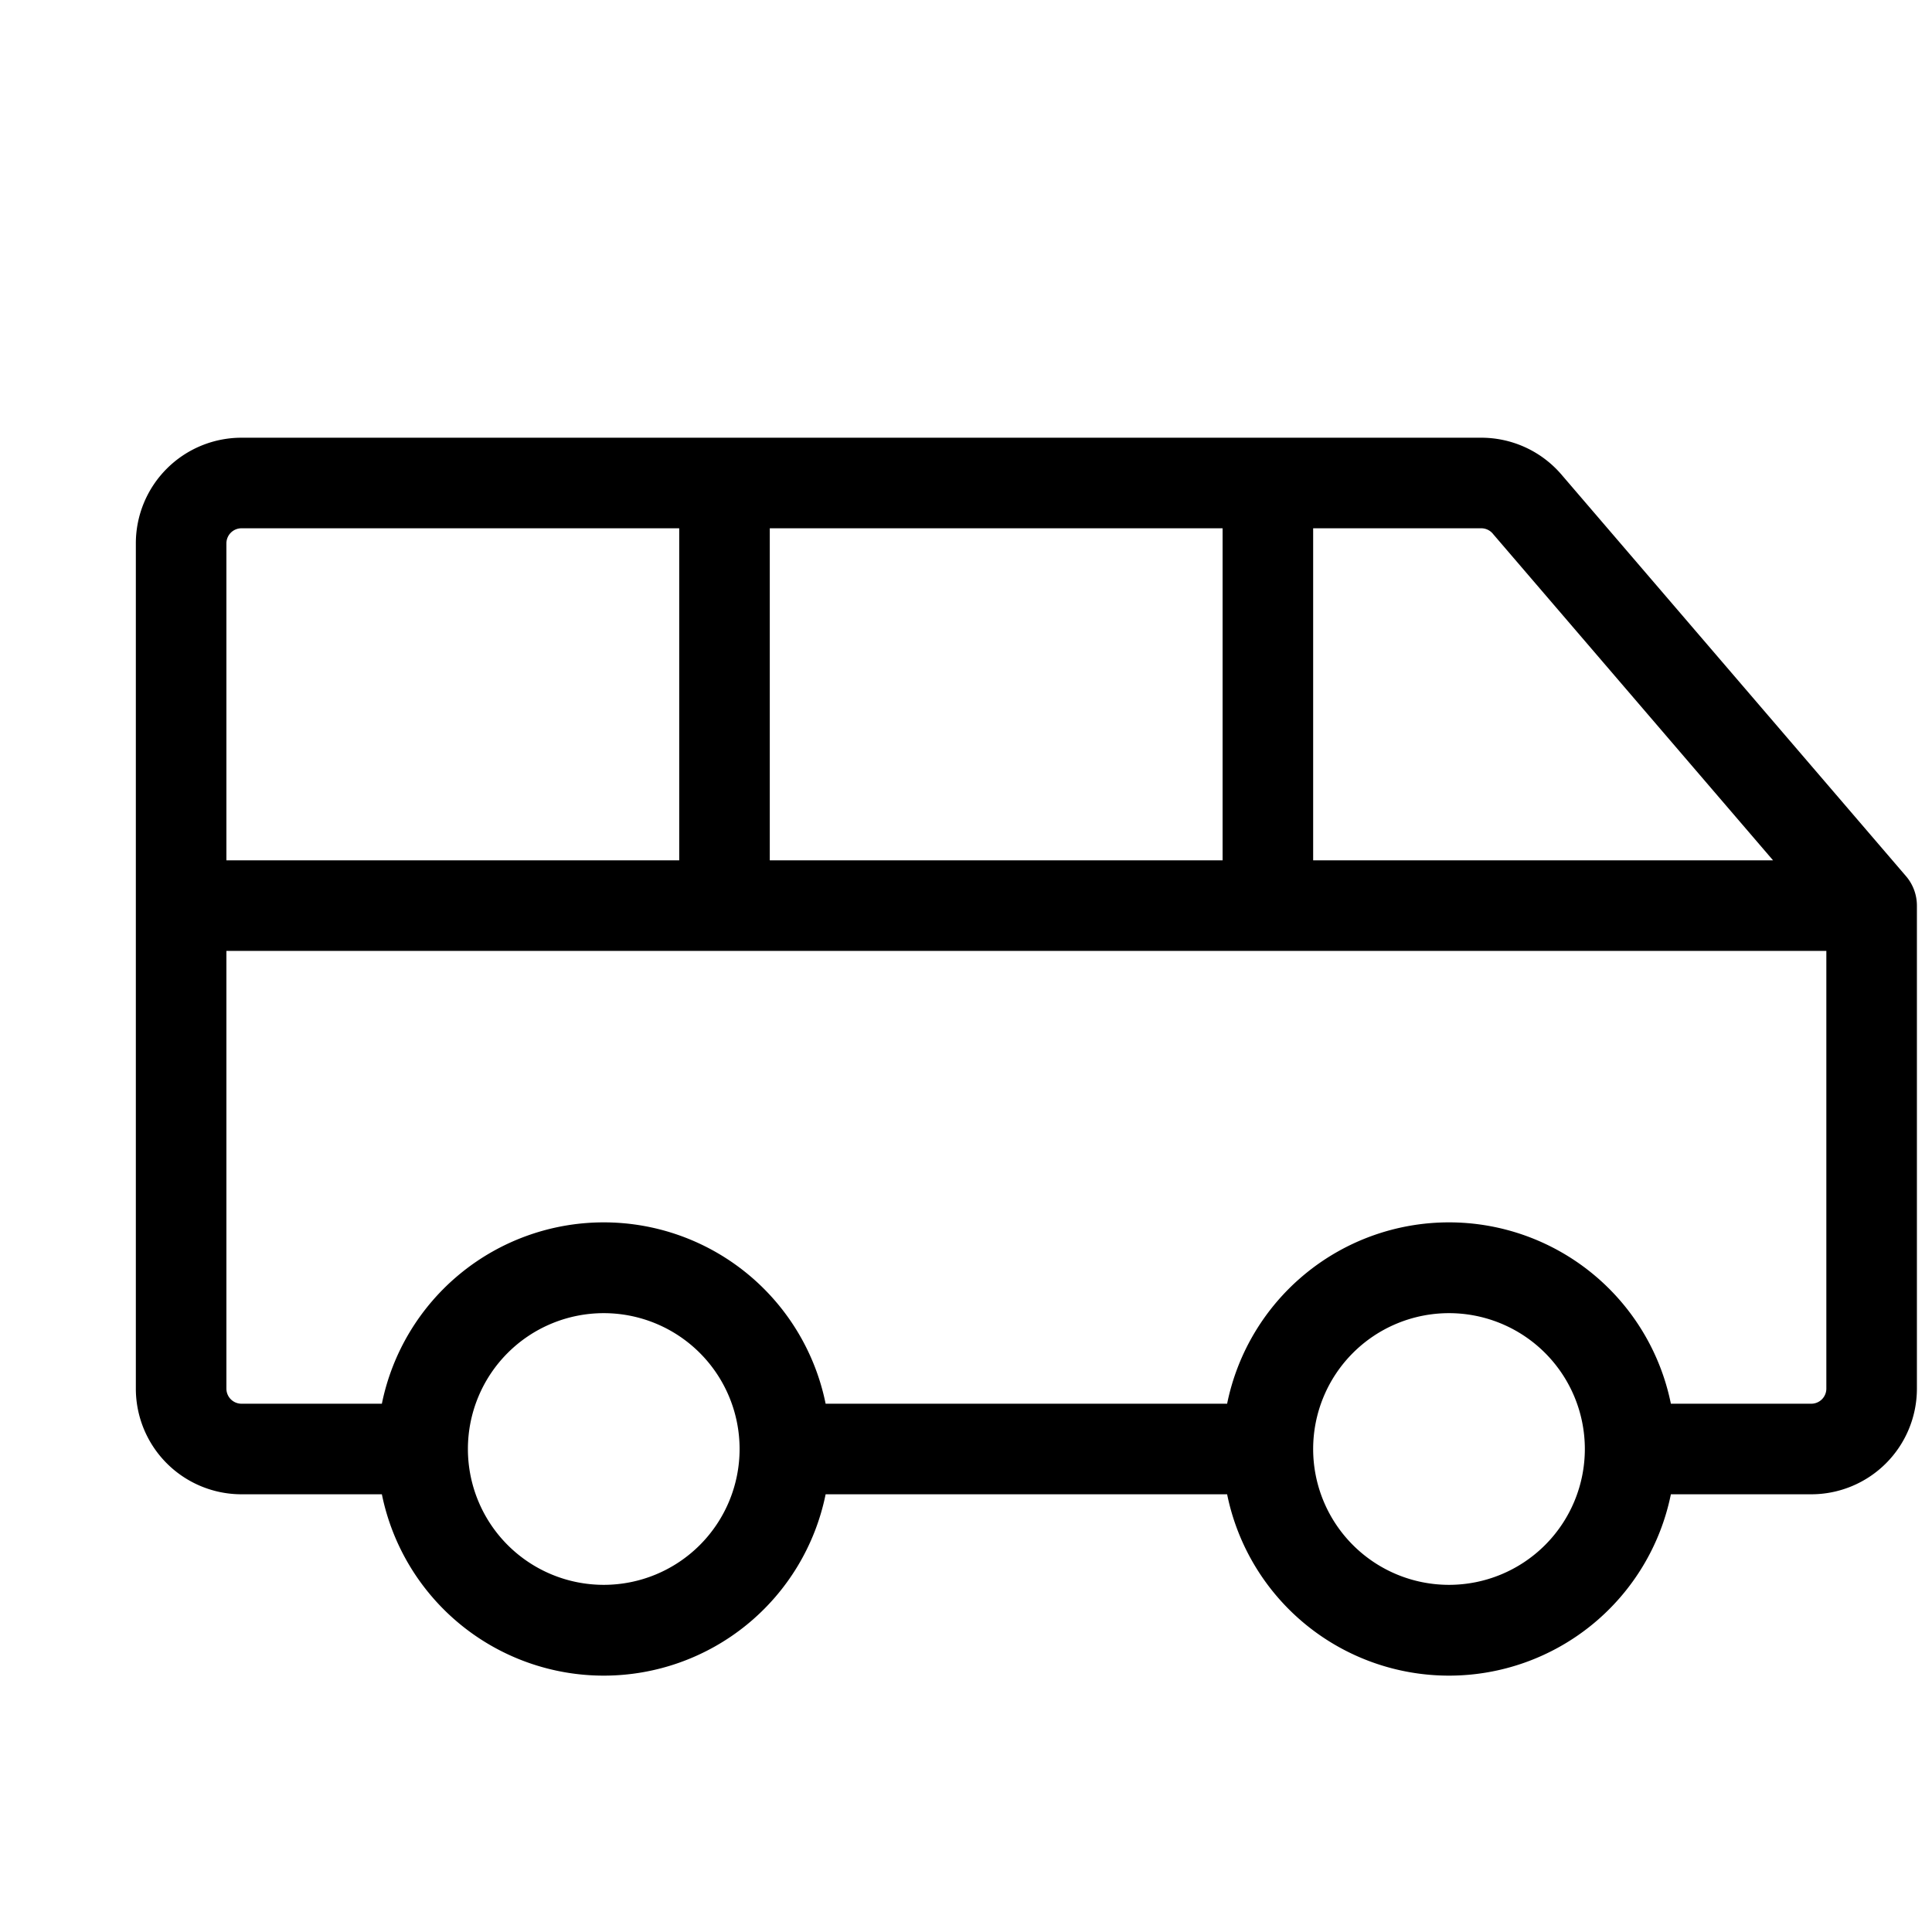 <svg xmlns="http://www.w3.org/2000/svg" viewBox="0 0 256 256" fill="currentColor"><path d="M252.55,116.09,207,63a14,14,0,0,0-10.74-5H32A14,14,0,0,0,18,72V184a14,14,0,0,0,14,14H50.6a30,30,0,0,0,58.8,0h53.2a30,30,0,0,0,58.8,0H240a14,14,0,0,0,14-14V120A6,6,0,0,0,252.55,116.09Zm-54.7-45.32L234.94,114H174V70h22.26A2,2,0,0,1,197.85,70.77ZM102,114V70h60v44ZM32,70H90v44H30V72A2,2,0,0,1,32,70ZM80,210a18,18,0,1,1,18-18A18,18,0,0,1,80,210Zm112,0a18,18,0,1,1,18-18A18,18,0,0,1,192,210Zm48-24H221.4a30,30,0,0,0-58.8,0H109.4a30,30,0,0,0-58.8,0H32a2,2,0,0,1-2-2V126H242v58A2,2,0,0,1,240,186Z"/></svg>
